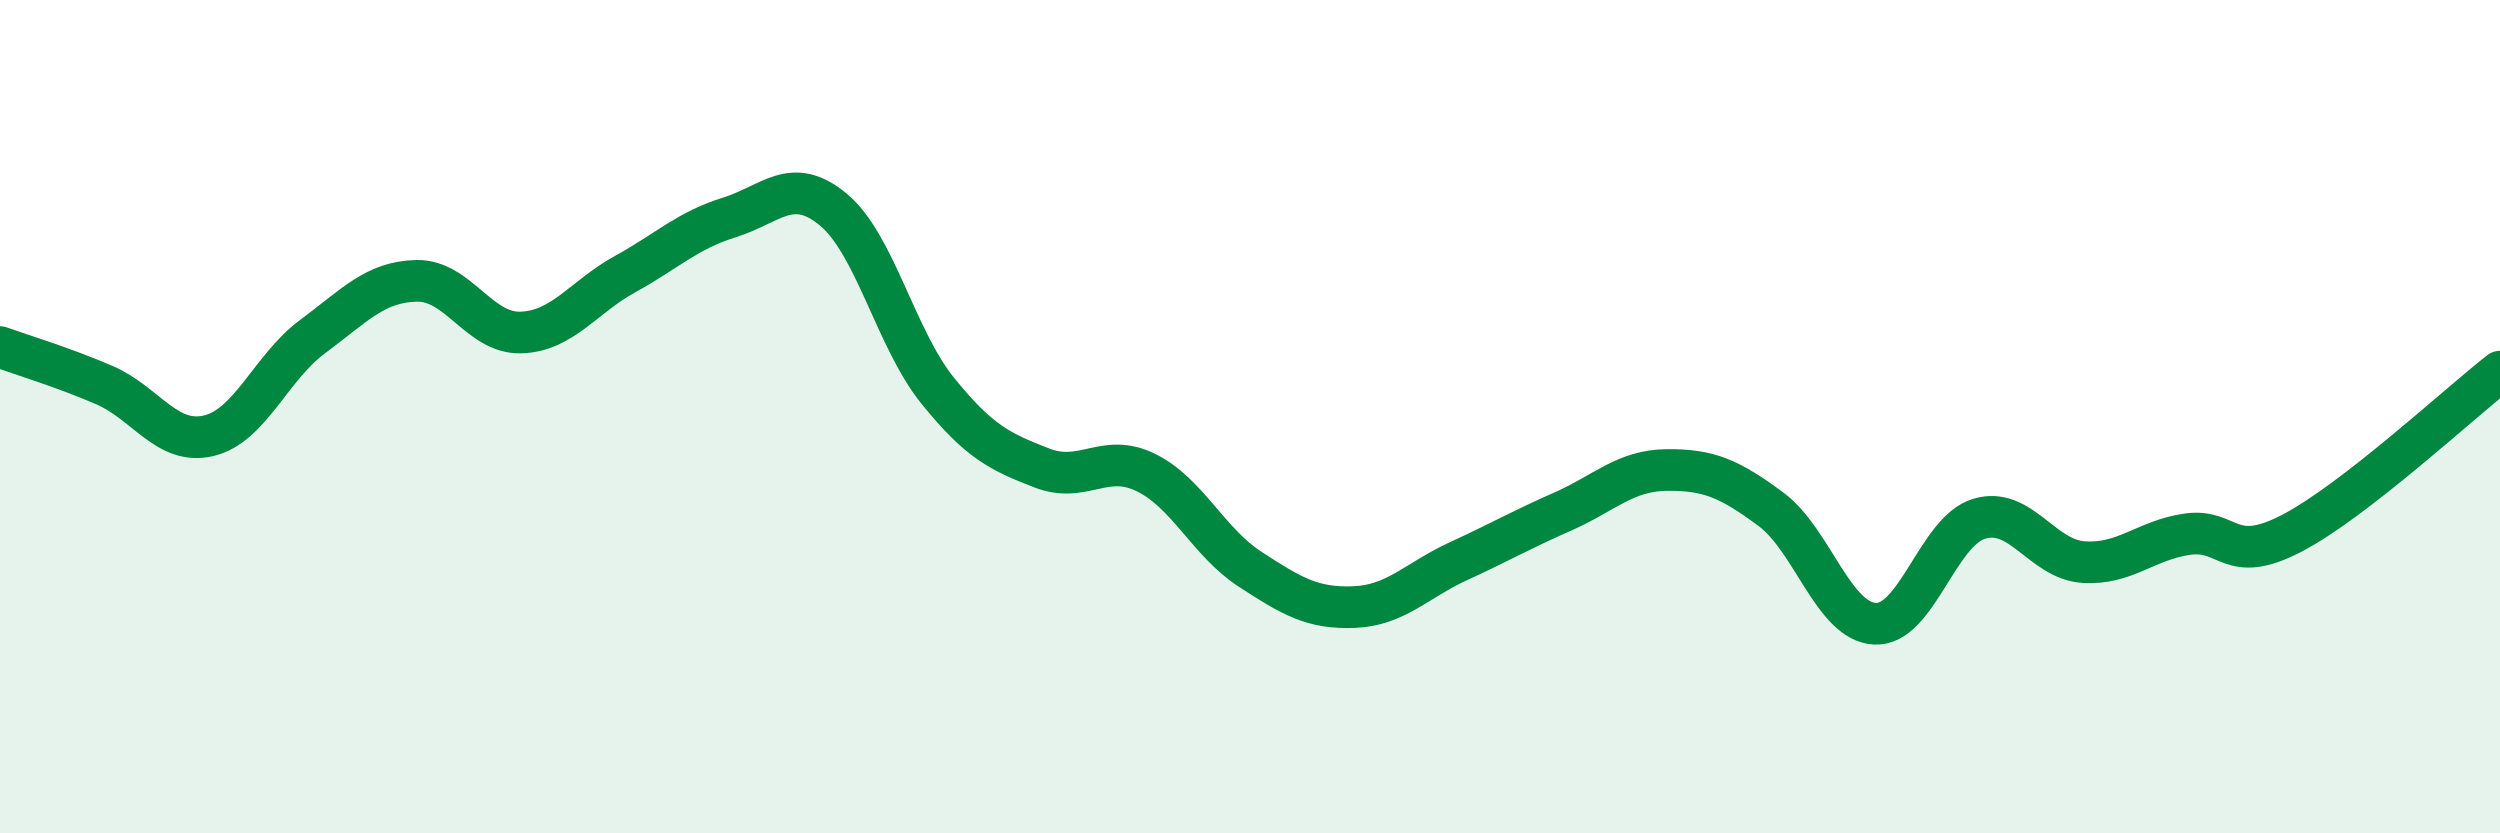 
    <svg width="60" height="20" viewBox="0 0 60 20" xmlns="http://www.w3.org/2000/svg">
      <path
        d="M 0,8.33 C 0.5,8.51 1.5,8.81 2.5,9.24 C 3.5,9.67 4,10.69 5,10.46 C 6,10.23 6.5,8.82 7.5,8.08 C 8.5,7.34 9,6.76 10,6.74 C 11,6.72 11.5,8.01 12.5,7.98 C 13.5,7.95 14,7.13 15,6.58 C 16,6.03 16.5,5.53 17.5,5.22 C 18.5,4.91 19,4.2 20,5.03 C 21,5.86 21.5,8.13 22.5,9.37 C 23.5,10.61 24,10.84 25,11.23 C 26,11.62 26.5,10.85 27.5,11.34 C 28.5,11.83 29,13.01 30,13.66 C 31,14.31 31.5,14.61 32.5,14.57 C 33.5,14.53 34,13.93 35,13.47 C 36,13.01 36.5,12.72 37.5,12.28 C 38.5,11.84 39,11.29 40,11.28 C 41,11.27 41.5,11.48 42.5,12.22 C 43.5,12.96 44,14.92 45,14.97 C 46,15.02 46.5,12.75 47.5,12.45 C 48.5,12.15 49,13.42 50,13.49 C 51,13.56 51.5,12.96 52.5,12.82 C 53.5,12.68 53.5,13.58 55,12.8 C 56.5,12.02 59,9.7 60,8.92L60 20L0 20Z"
        fill="#008740"
        opacity="0.1"
        stroke-linecap="round"
        stroke-linejoin="round"
      />
      <path
        d="M 0,8.33 C 0.5,8.51 1.5,8.81 2.5,9.24 C 3.5,9.67 4,10.69 5,10.46 C 6,10.23 6.5,8.82 7.5,8.08 C 8.5,7.34 9,6.76 10,6.74 C 11,6.72 11.5,8.01 12.5,7.98 C 13.5,7.95 14,7.13 15,6.58 C 16,6.03 16.5,5.53 17.5,5.22 C 18.5,4.91 19,4.2 20,5.03 C 21,5.86 21.5,8.13 22.5,9.37 C 23.5,10.61 24,10.84 25,11.23 C 26,11.62 26.5,10.85 27.5,11.34 C 28.5,11.83 29,13.01 30,13.66 C 31,14.31 31.5,14.61 32.5,14.57 C 33.5,14.53 34,13.93 35,13.47 C 36,13.01 36.5,12.72 37.5,12.28 C 38.5,11.84 39,11.29 40,11.28 C 41,11.27 41.5,11.48 42.5,12.22 C 43.5,12.96 44,14.92 45,14.97 C 46,15.02 46.5,12.75 47.5,12.45 C 48.5,12.15 49,13.42 50,13.49 C 51,13.56 51.5,12.96 52.5,12.82 C 53.5,12.68 53.5,13.58 55,12.8 C 56.5,12.02 59,9.7 60,8.92"
        stroke="#008740"
        stroke-width="1"
        fill="none"
        stroke-linecap="round"
        stroke-linejoin="round"
      />
    </svg>
  